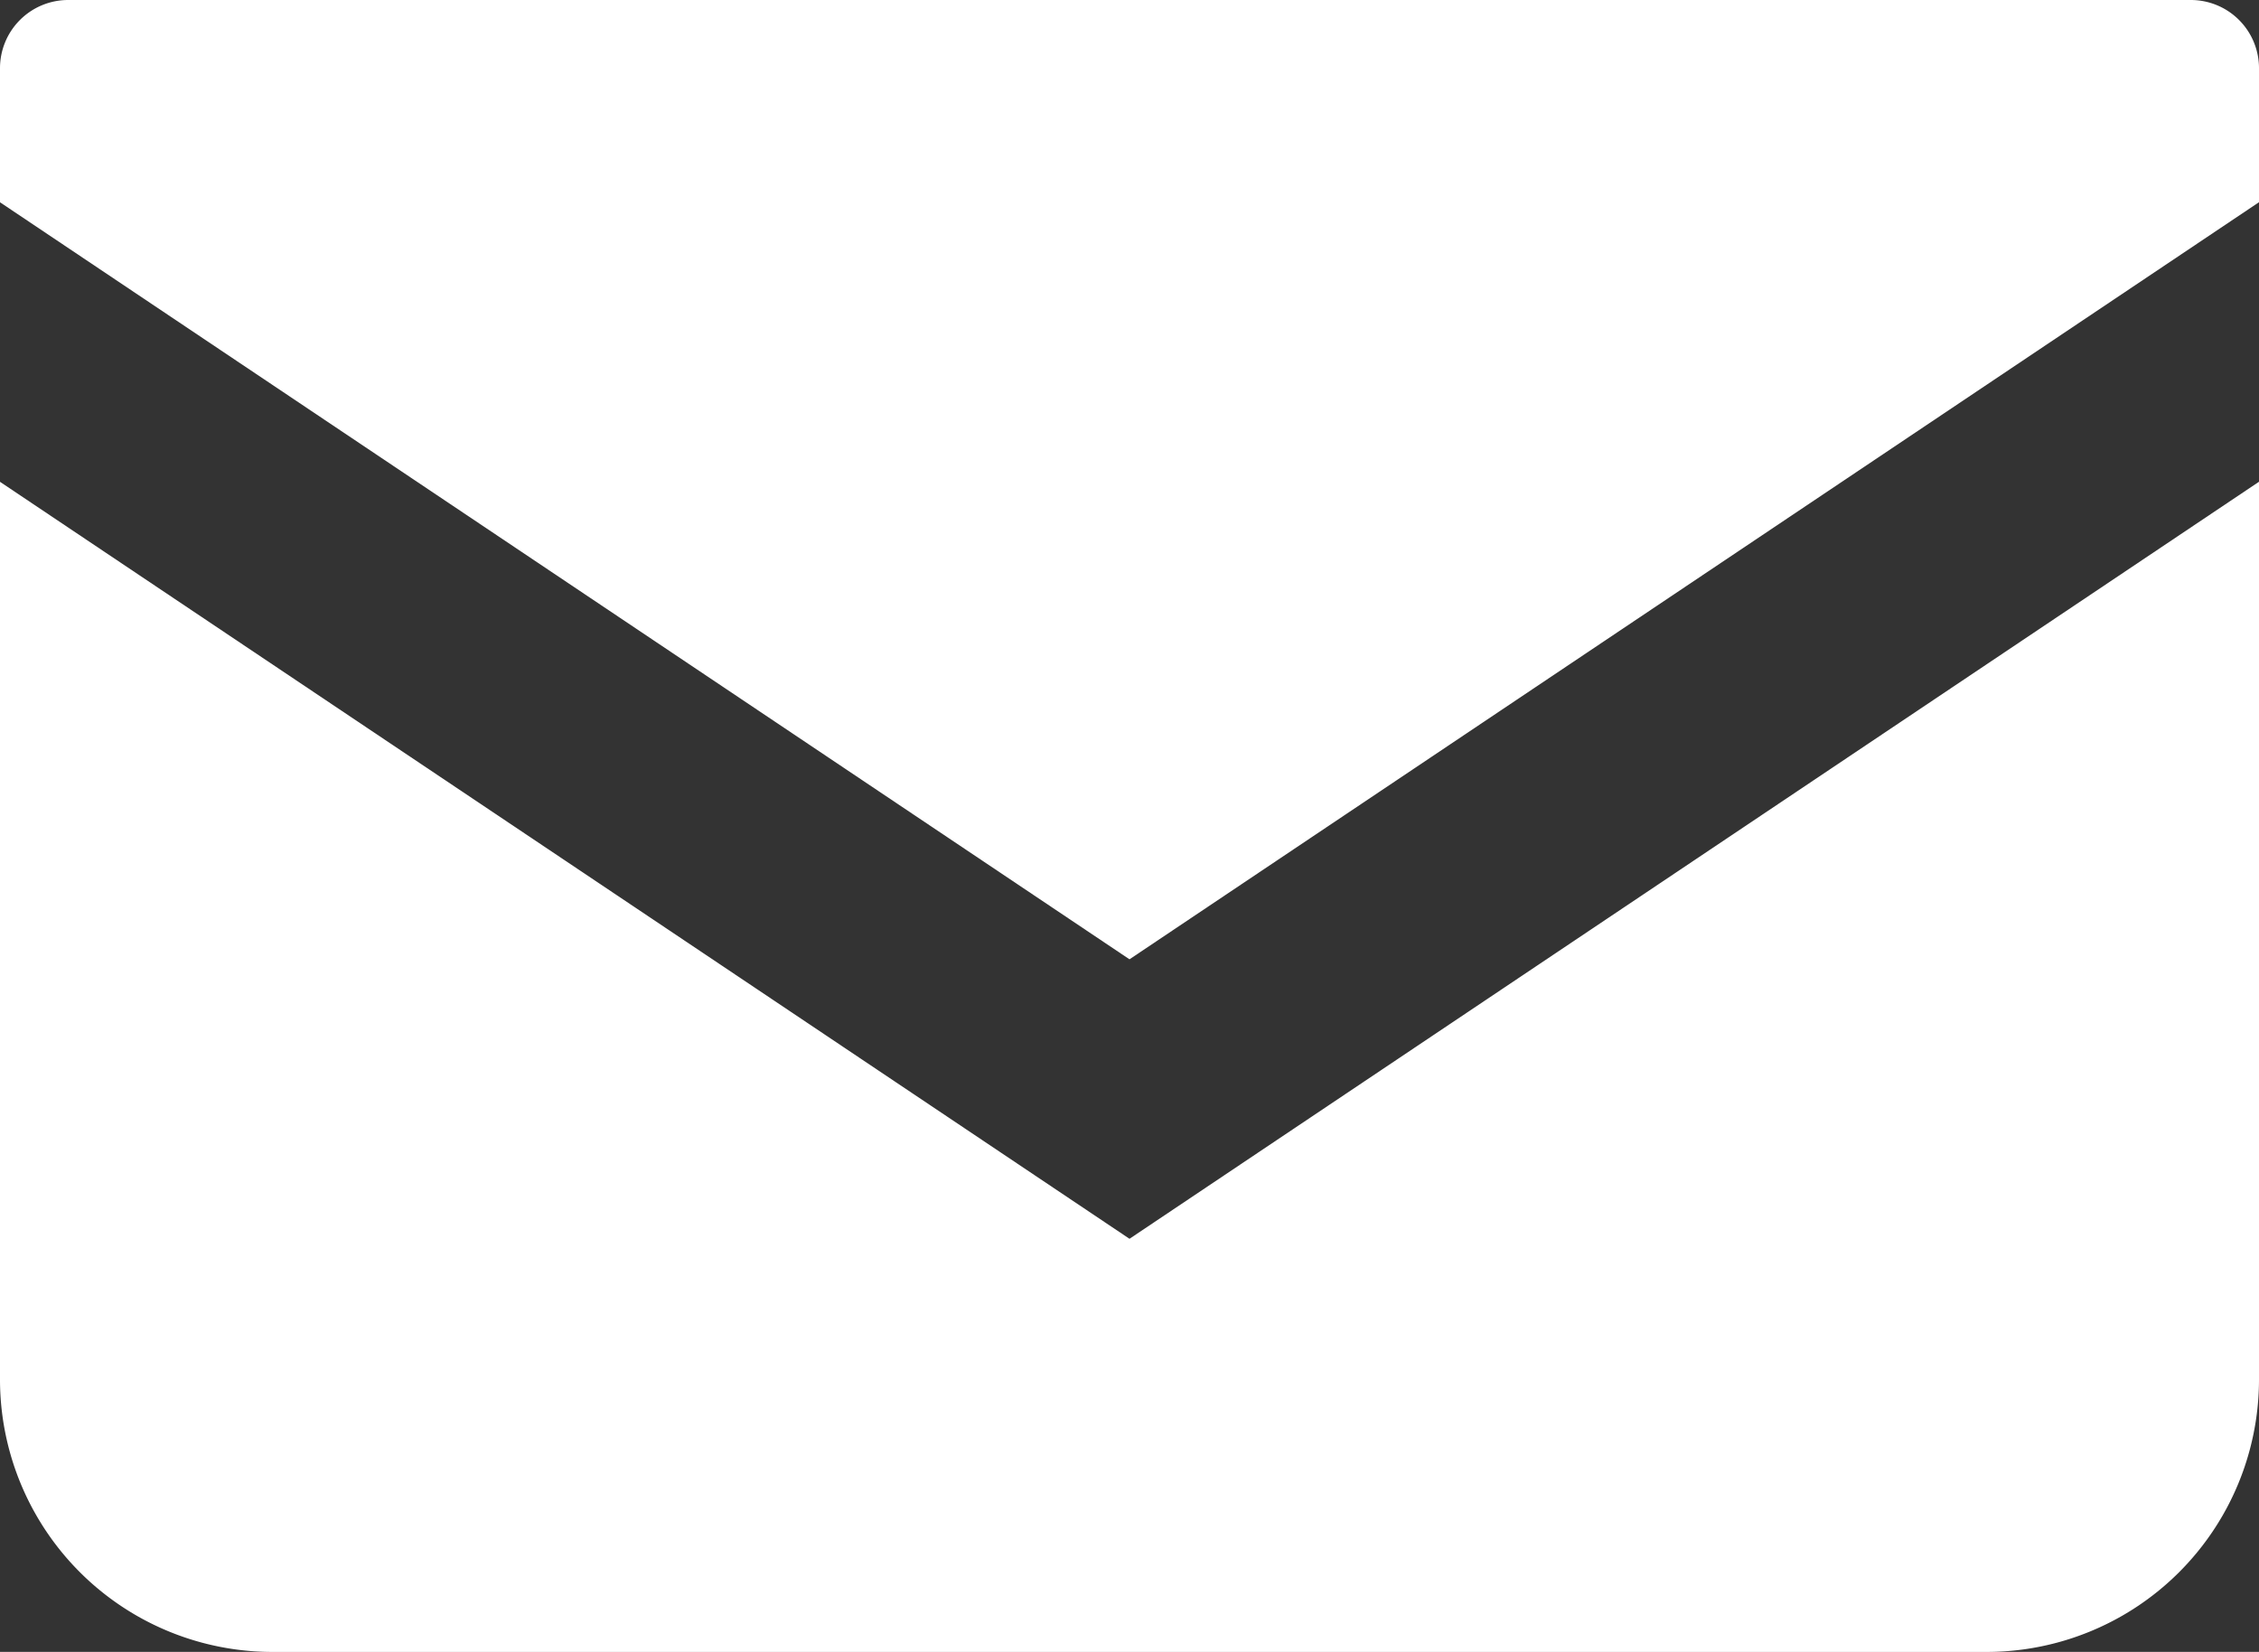 <svg xmlns="http://www.w3.org/2000/svg" xmlns:xlink="http://www.w3.org/1999/xlink" width="37.574" height="27.472" viewBox="0 0 37.574 27.472">
  <rect x="0" y="0" width="37.574" height="27.472" fill="#333333" stroke="none"/>
  <defs>
    <clipPath id="clip-path">
      <rect id="長方形_990" data-name="長方形 990" width="37.574" height="27.472" fill="#fff"/>
    </clipPath>
  </defs>
  <g id="icon_mail" clip-path="url(#clip-path)">
    <path id="パス_852" data-name="パス 852" d="M36.441,0H1.133A1.134,1.134,0,0,0,0,1.134v2.23L18.787,15.954,37.574,3.363V1.134A1.134,1.134,0,0,0,36.441,0" fill="#fff"/>
    <path id="パス_853" data-name="パス 853" d="M0,109.173V124.1a4.532,4.532,0,0,0,4.534,4.533H33.04a4.532,4.532,0,0,0,4.534-4.533V109.172l-18.787,12.59Z" transform="translate(0 -101.16)" fill="#fff"/>
  </g>
</svg>

